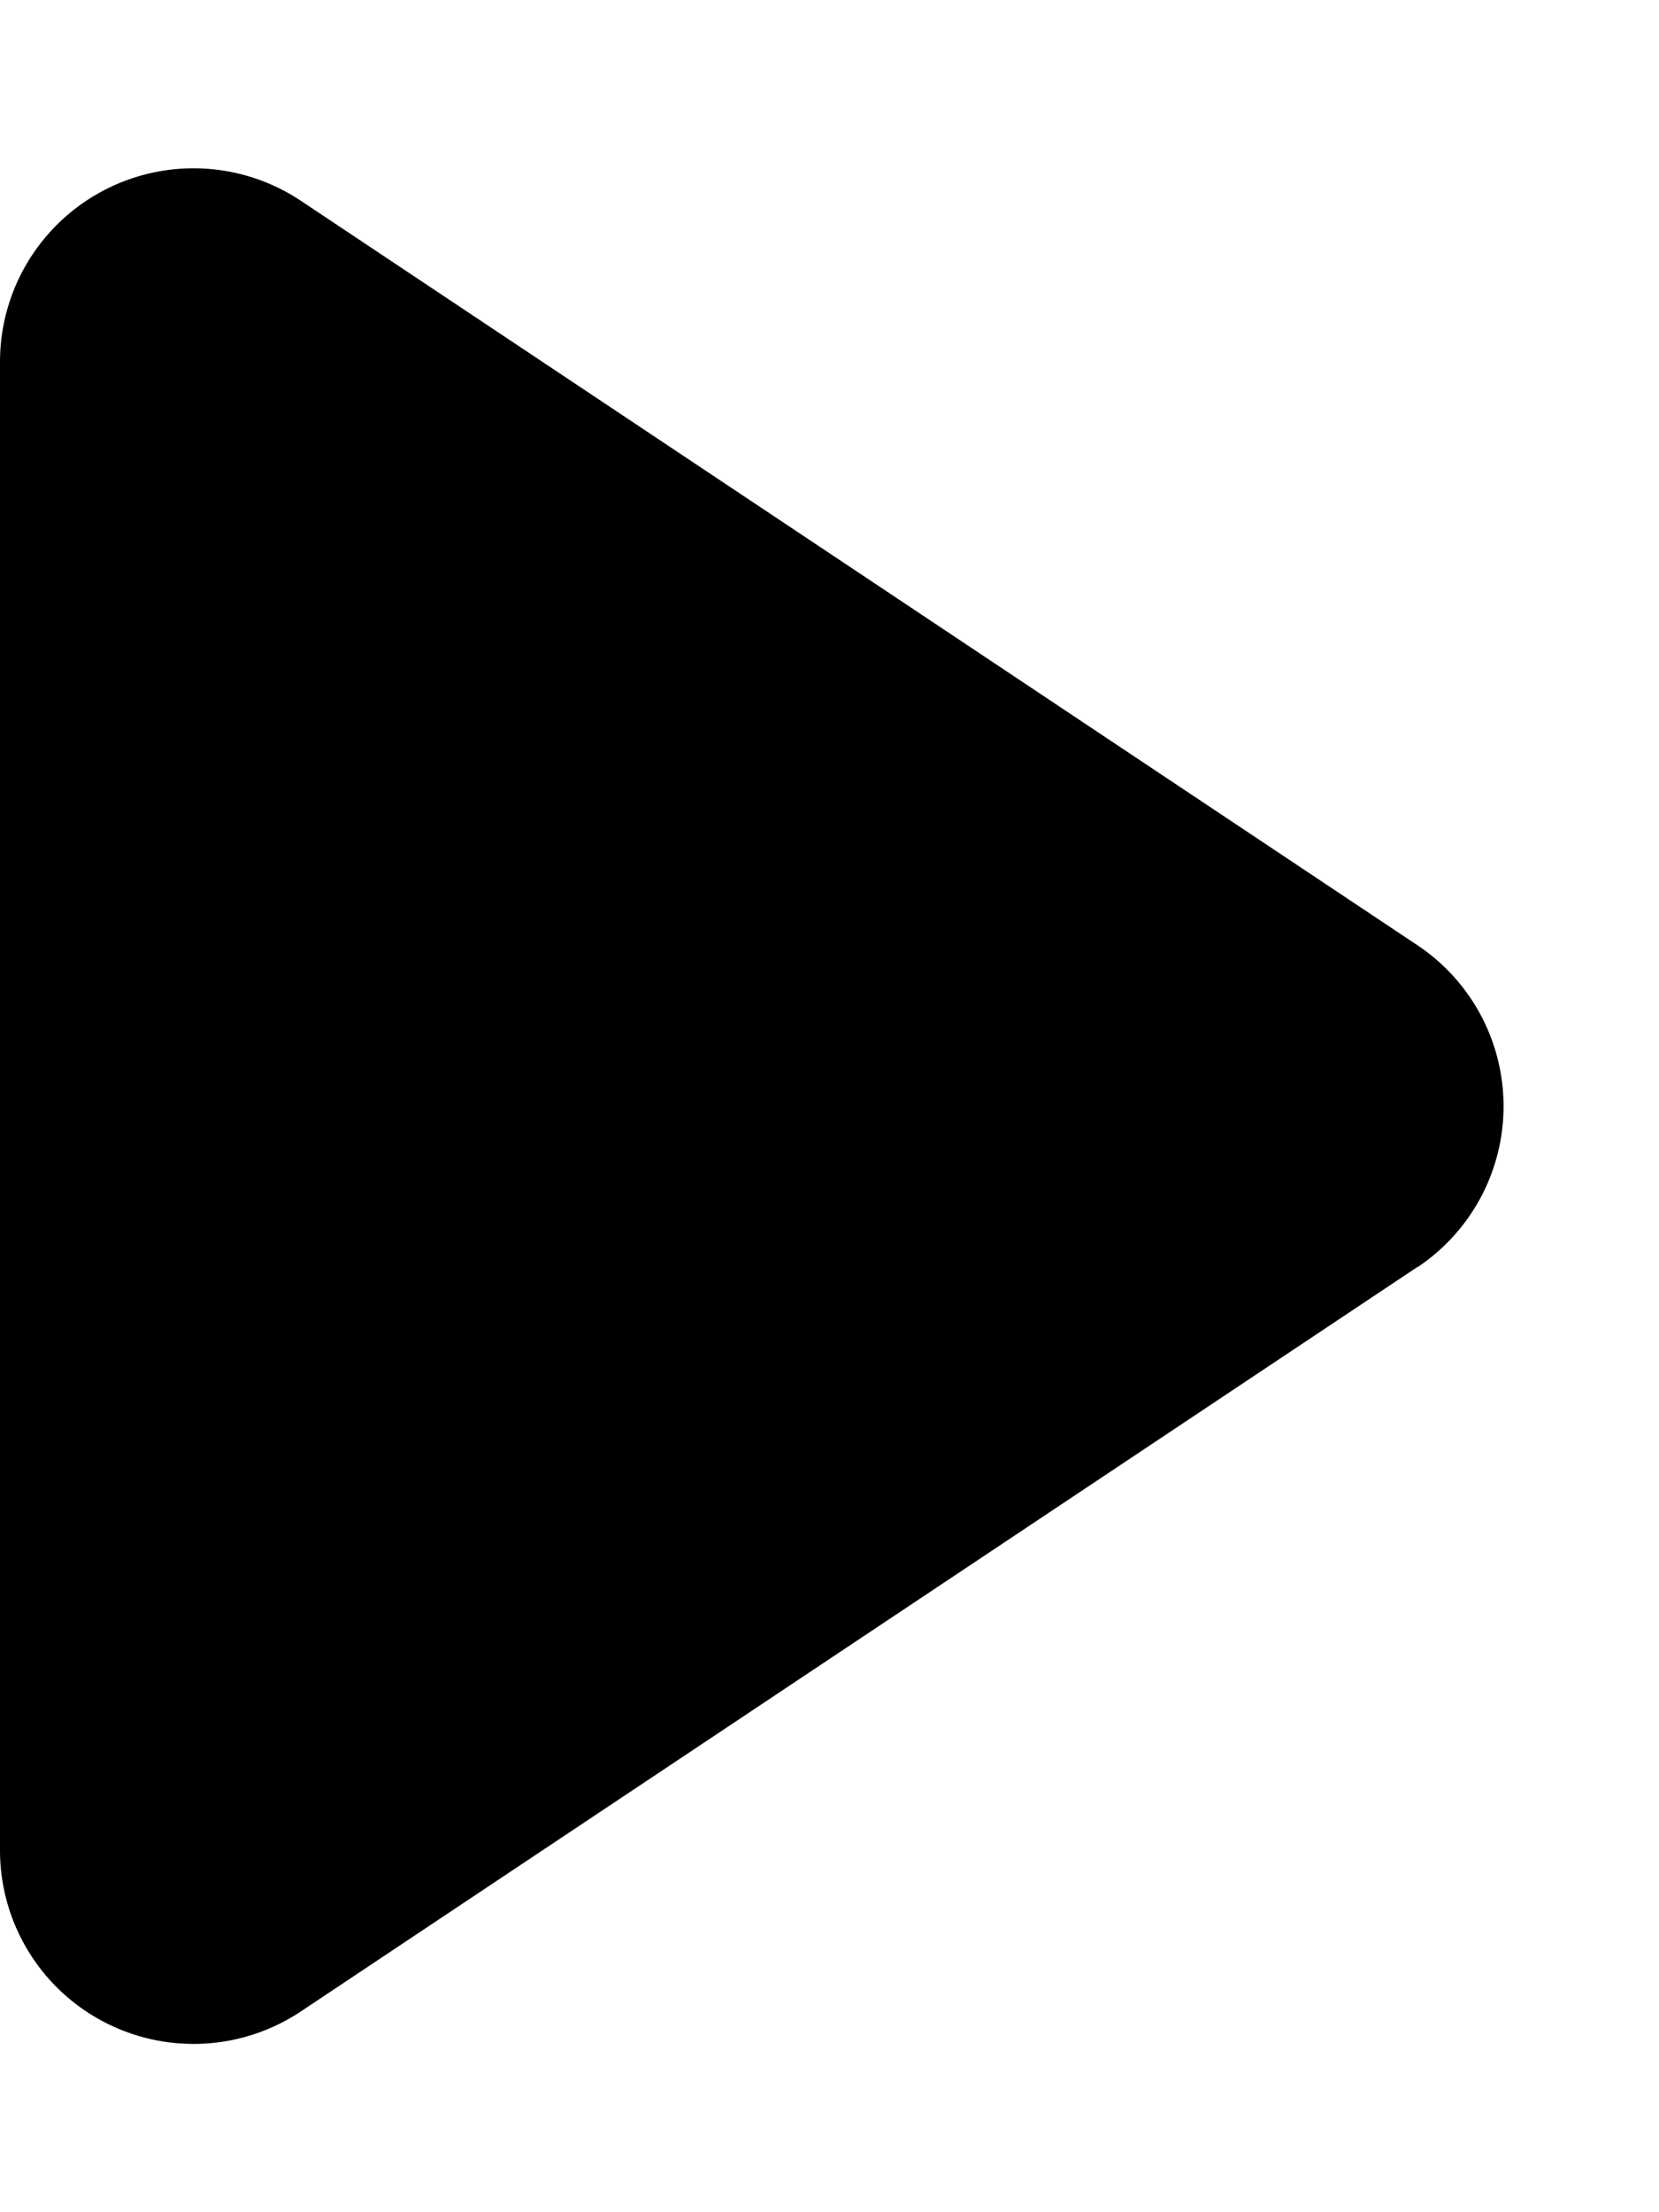 <svg xmlns='http://www.w3.org/2000/svg' width='6' height='8' viewBox='0 0 6 8'><path d='M5.126 4.582L1.088 7.274A.7.7 0 0 1 0 6.692V1.308A.7.7 0 0 1 1.088.726l4.038 2.692a.7.7 0 0 1 0 1.165z' fill='currentColor' fill-rule='evenodd'/></svg>
